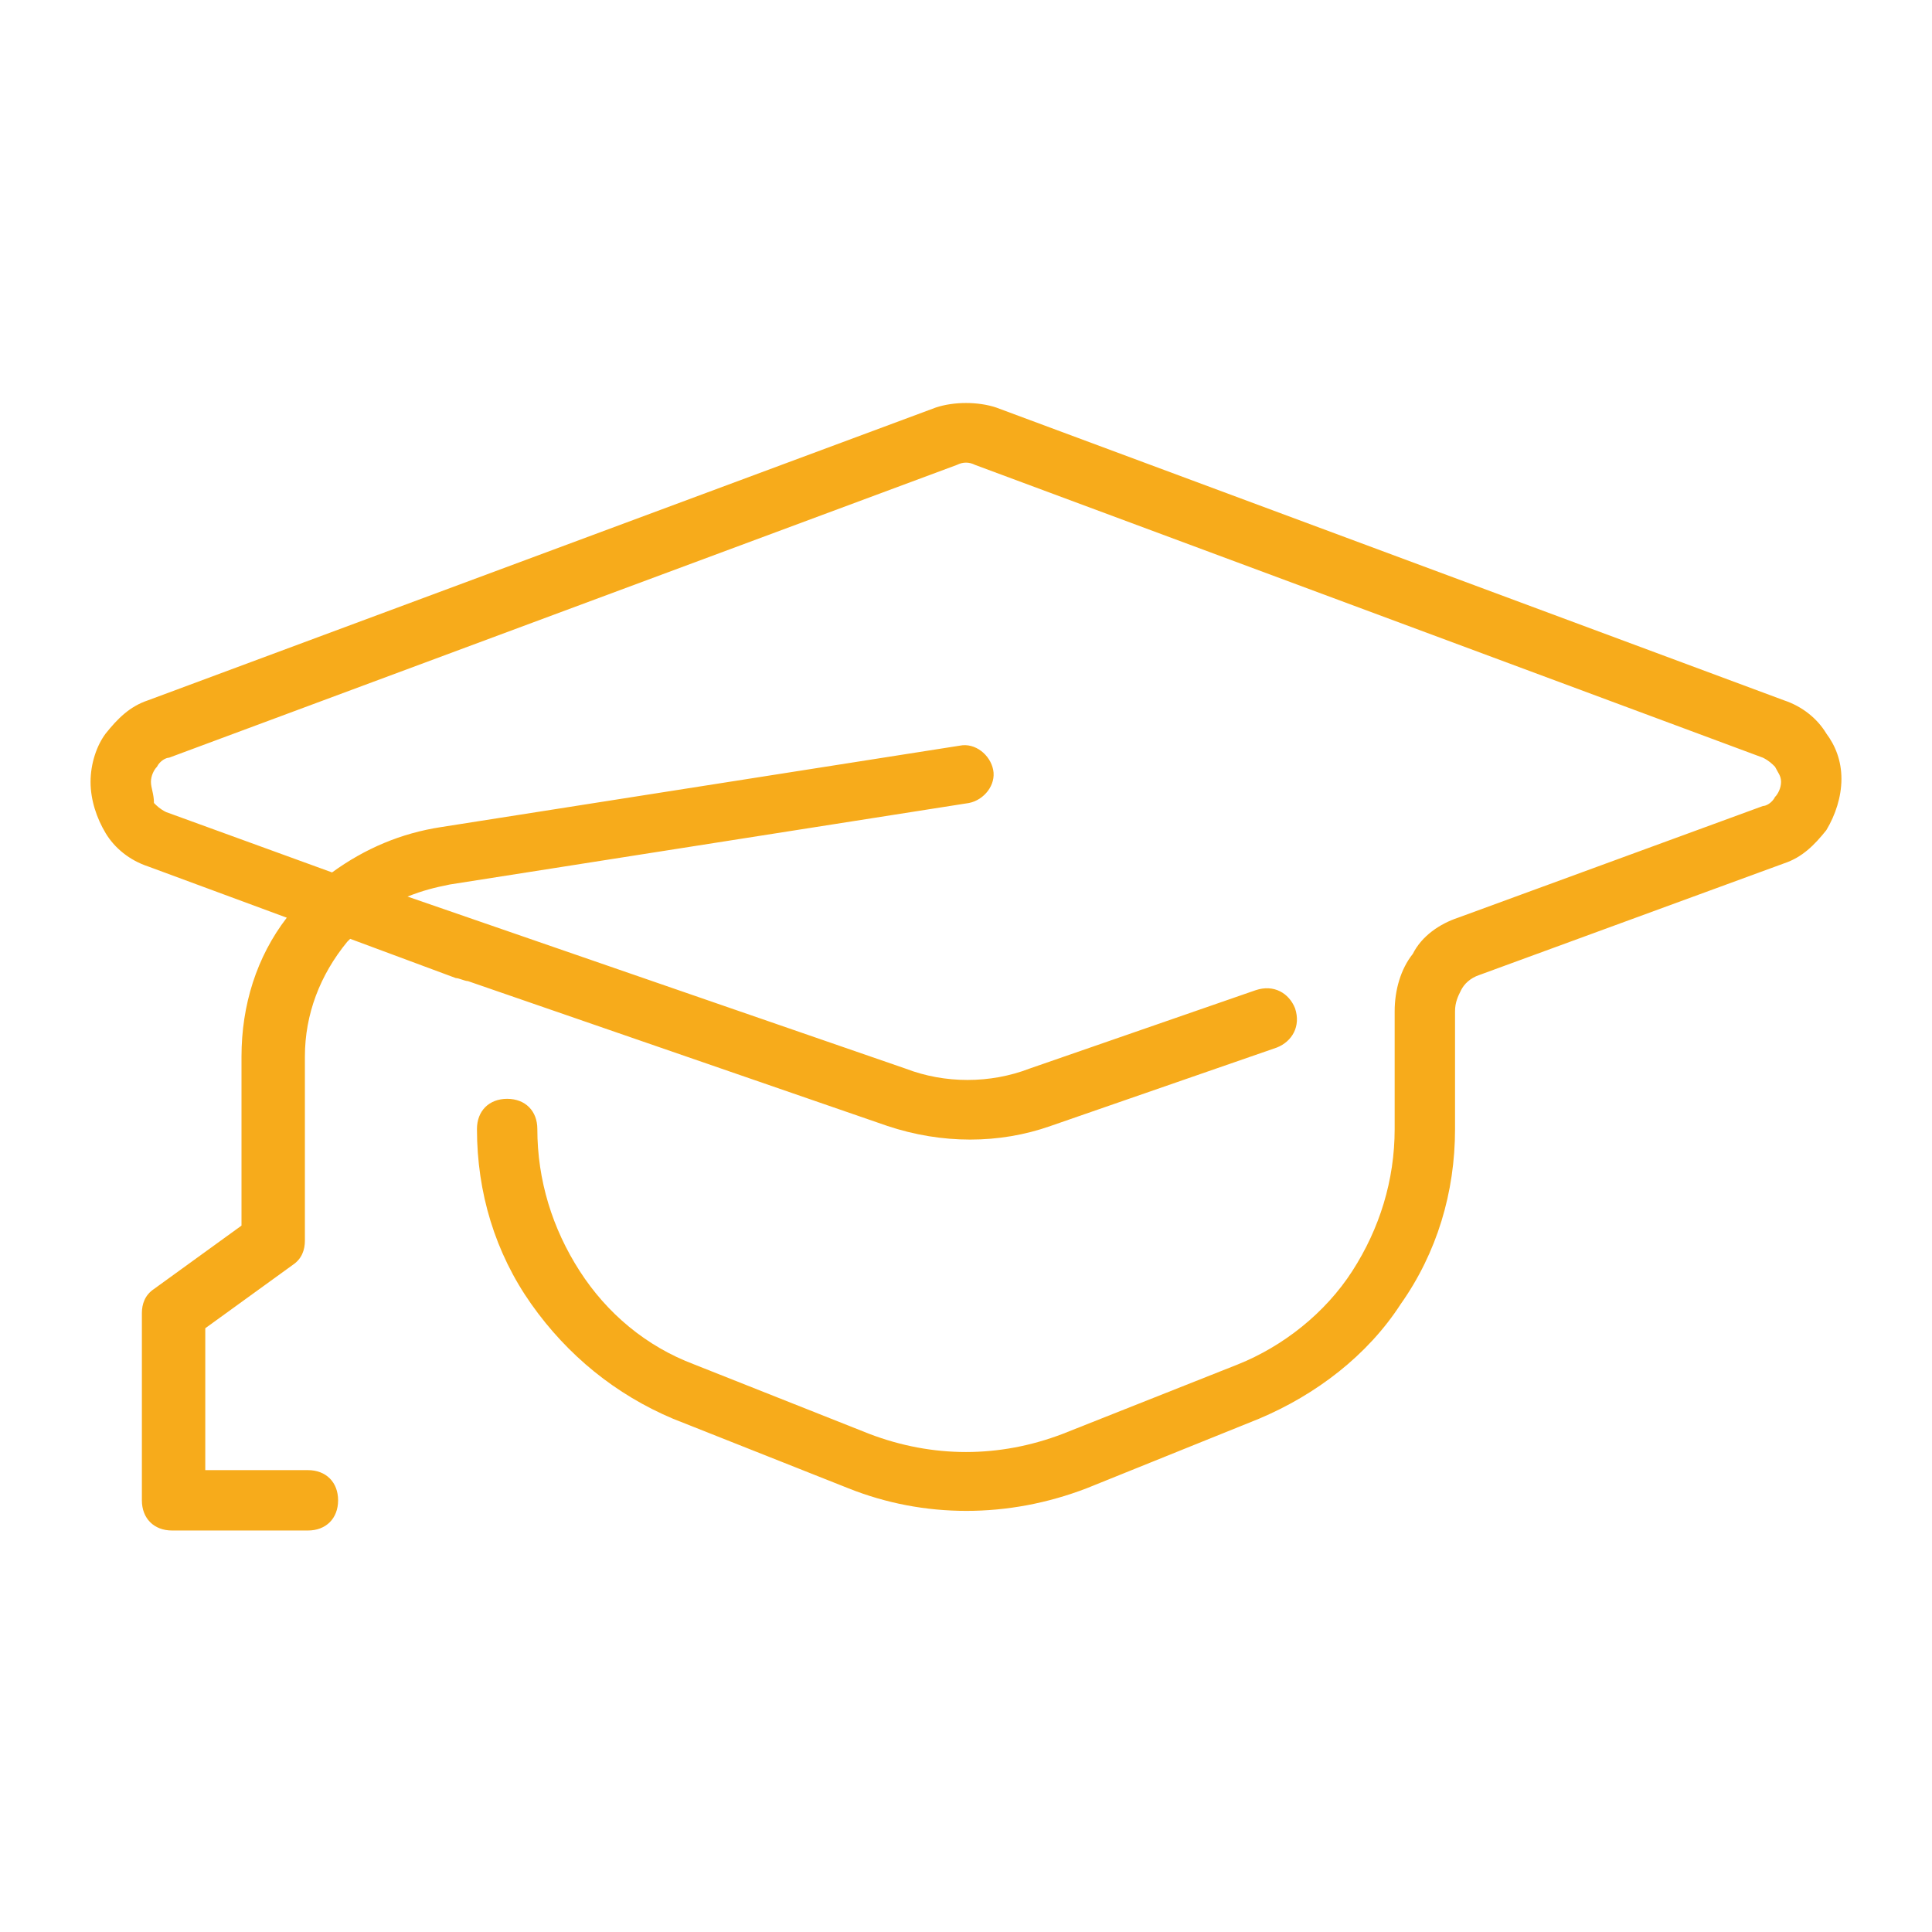 <svg width="64" height="64" viewBox="0 0 64 64" fill="none" xmlns="http://www.w3.org/2000/svg">
<path d="M60.5 24.3C60.2 23.8 59.7 23.4 59.1 23.2L33 13.5C32.4 13.3 31.6 13.3 31 13.5L4.9 23.2C4.3 23.4 3.9 23.8 3.5 24.3C3.2 24.7 3 25.3 3 25.9C3 26.5 3.2 27.1 3.5 27.6C3.8 28.1 4.3 28.5 4.9 28.7L9.5 30.4C8.5 31.7 8 33.3 8 35V40.6L5.1 42.7C4.8 42.9 4.7 43.2 4.7 43.5V49.7C4.7 50.3 5.1 50.7 5.7 50.7H10.2C10.8 50.7 11.2 50.3 11.2 49.7C11.2 49.1 10.8 48.7 10.2 48.7H6.8V44L9.7 41.9C10 41.7 10.1 41.4 10.1 41.1V35C10.1 33.6 10.6 32.3 11.5 31.2L11.6 31.1L15.1 32.4C15.2 32.4 15.4 32.5 15.5 32.5L29.4 37.3C31.2 37.9 33.1 37.9 34.8 37.3L42.3 34.7C42.8 34.5 43.1 34 42.9 33.4C42.7 32.9 42.2 32.6 41.6 32.8L34.1 35.4C32.8 35.9 31.3 35.9 30 35.4L13.5 29.7C14 29.5 14.4 29.4 14.9 29.3L32.1 26.6C32.6 26.5 33 26 32.9 25.5C32.8 25 32.3 24.6 31.8 24.7L14.6 27.4C13.3 27.6 12.1 28.1 11 28.9L5.5 26.9C5.3 26.8 5.2 26.7 5.1 26.6C5.1 26.3 5 26.1 5 25.9C5 25.7 5.1 25.5 5.2 25.4C5.3 25.2 5.5 25.1 5.6 25.1L31.7 15.4C31.9 15.3 32.1 15.3 32.3 15.4L58.4 25.1C58.6 25.2 58.7 25.3 58.8 25.4C58.9 25.6 59 25.7 59 25.9C59 26.1 58.9 26.3 58.8 26.4C58.7 26.6 58.5 26.7 58.4 26.7L48.3 30.4C47.7 30.6 47.1 31 46.8 31.6C46.4 32.1 46.2 32.8 46.2 33.5V37.4C46.2 39.1 45.7 40.7 44.8 42.1C43.9 43.5 42.5 44.6 41 45.2L35.2 47.5C33.1 48.3 30.9 48.3 28.8 47.5L23 45.2C21.4 44.6 20.1 43.5 19.2 42.1C18.3 40.7 17.8 39.1 17.8 37.4C17.8 36.8 17.4 36.4 16.8 36.4C16.2 36.4 15.8 36.8 15.8 37.4C15.8 39.5 16.4 41.5 17.6 43.2C18.8 44.9 20.4 46.2 22.3 47L28.1 49.3C30.6 50.3 33.4 50.3 36 49.3L41.7 47C43.6 46.2 45.3 44.9 46.4 43.2C47.6 41.5 48.2 39.5 48.2 37.4V33.5C48.2 33.2 48.3 33 48.4 32.8C48.5 32.6 48.7 32.4 49 32.3L59.1 28.6C59.7 28.4 60.1 28 60.5 27.5C60.8 27 61 26.4 61 25.8C61 25.2 60.8 24.7 60.5 24.3Z" fill="#F7AB1B"/>
</svg>
